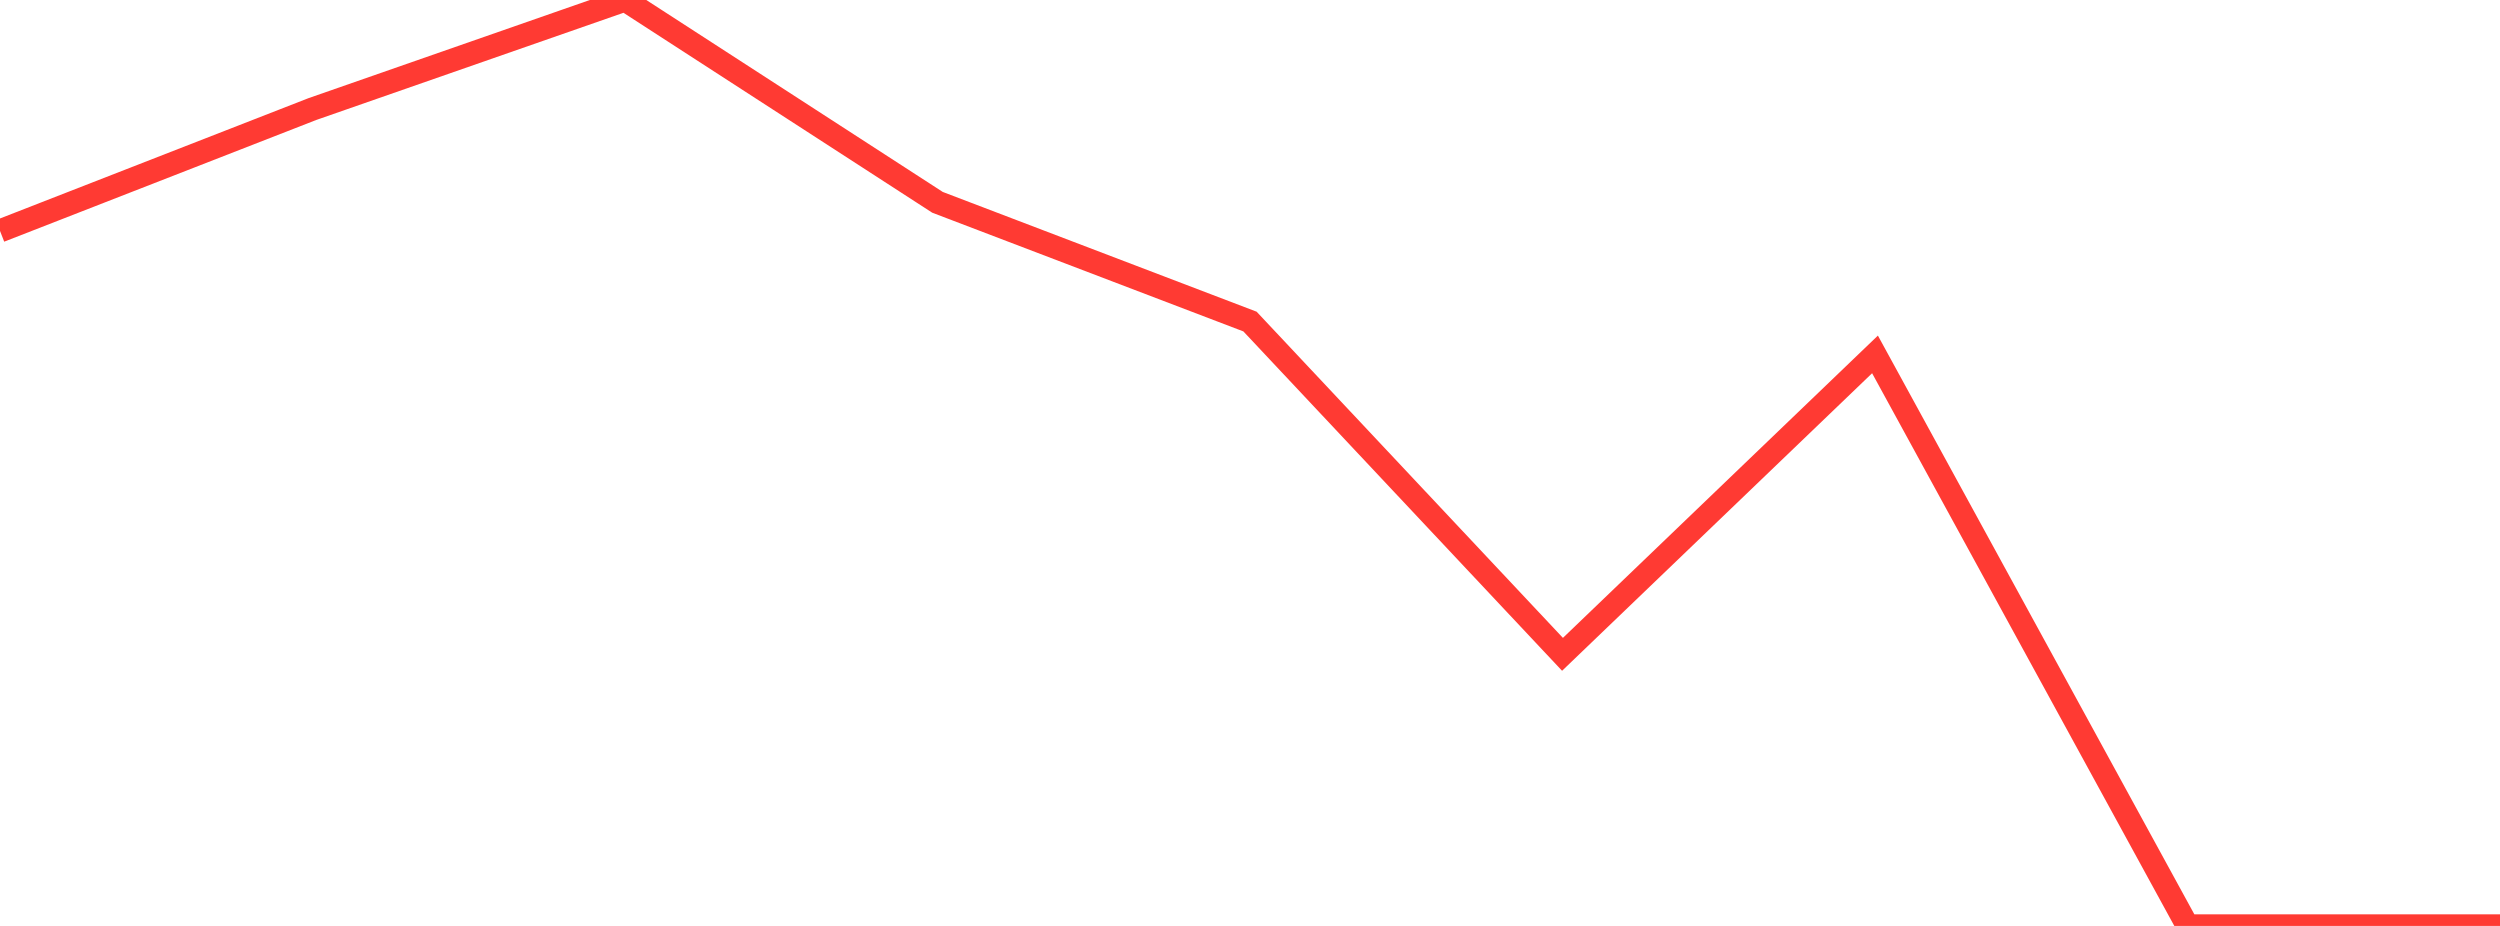 <?xml version="1.0" standalone="no"?>
<!DOCTYPE svg PUBLIC "-//W3C//DTD SVG 1.1//EN" "http://www.w3.org/Graphics/SVG/1.1/DTD/svg11.dtd">

<svg width="135" height="50" viewBox="0 0 135 50" preserveAspectRatio="none" 
  xmlns="http://www.w3.org/2000/svg"
  xmlns:xlink="http://www.w3.org/1999/xlink">


<polyline points="0.0, 12.468 16.875, 5.887 33.75, 0.0 50.625, 10.925 67.5, 17.364 84.375, 35.334 101.25, 19.138 118.125, 50.0 135.0, 50.0" fill="none" stroke="#ff3a33" stroke-width="1.25"/>

</svg>